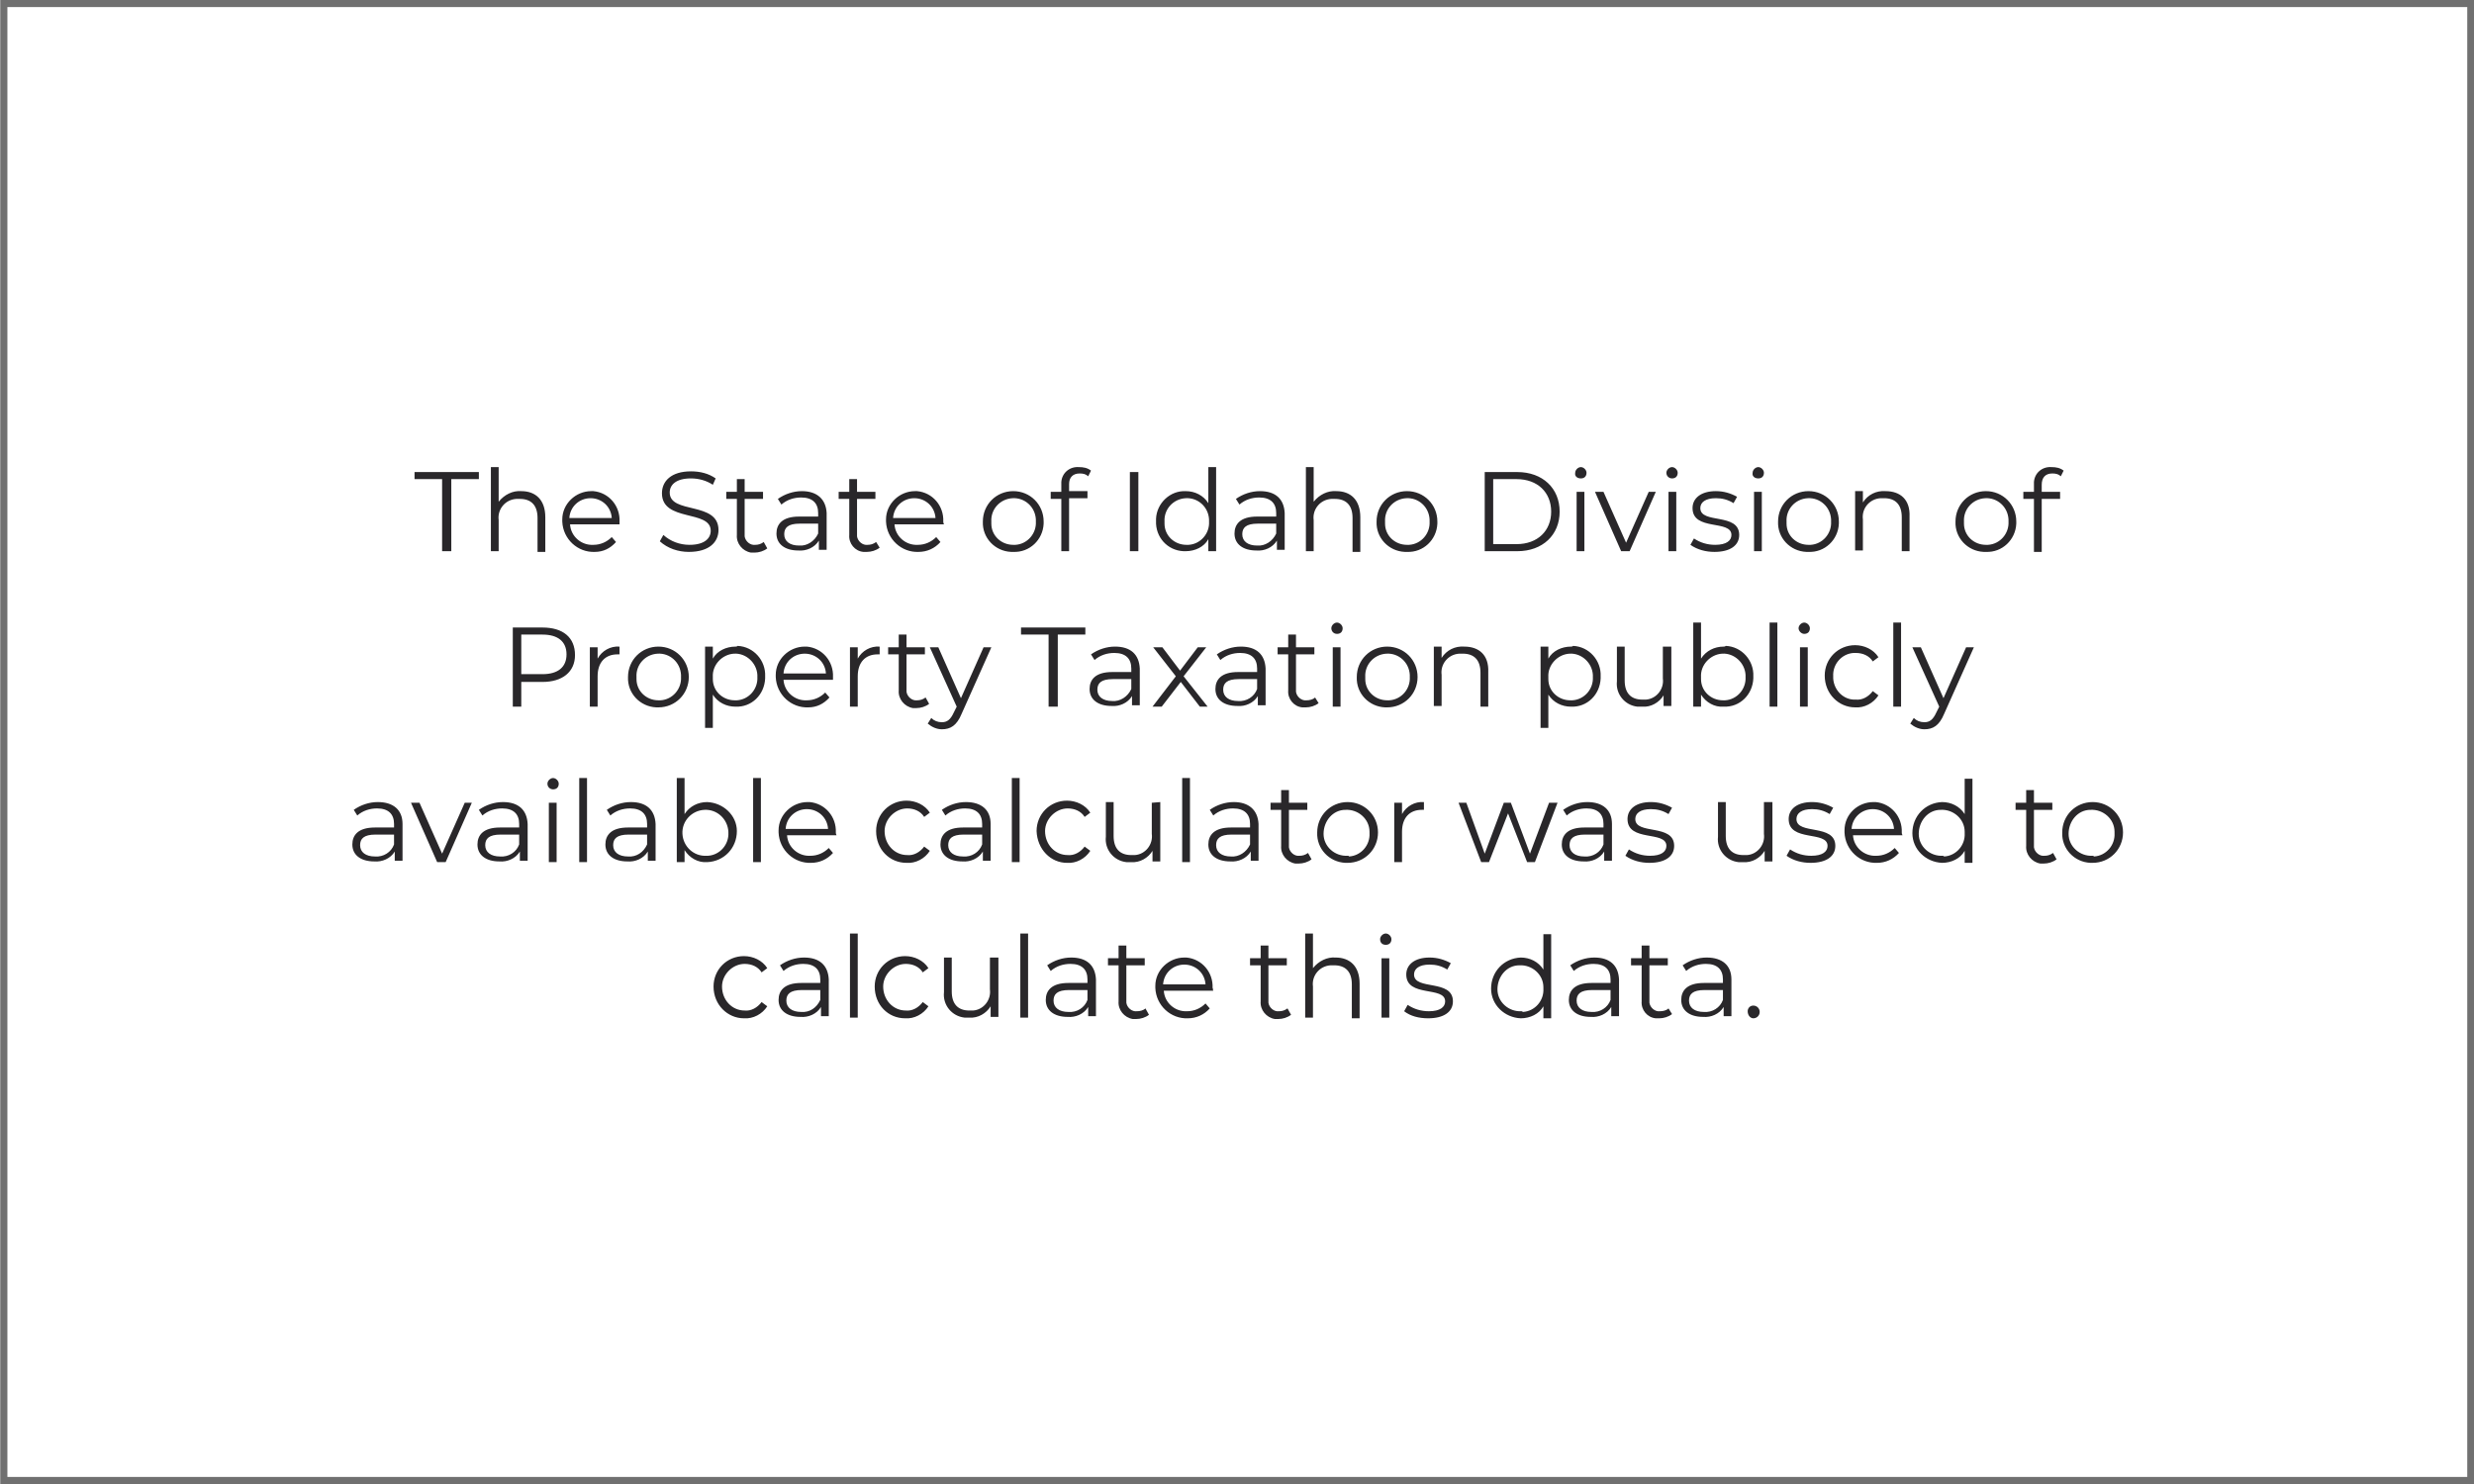 <?xml version="1.0" encoding="UTF-8"?> <svg xmlns="http://www.w3.org/2000/svg" xmlns:xlink="http://www.w3.org/1999/xlink" version="1.1" id="Layer_1" x="0px" y="0px" viewBox="0 0 350 210" style="enable-background:new 0 0 350 210;" xml:space="preserve"><rect x="0" y="0" width="350" height="210" fill="#808080" stroke="none"/> <style type="text/css"> .st0{fill:#FFFFFF;} .st1{fill:#707070;} .st2{fill:#29272A;} </style> <g transform="translate(-1165.25 -7621.281)"> <g transform="translate(0.996 -596.719)"> <rect x="1164.3" y="8218" class="st0" width="350" height="210"></rect> <path class="st1" d="M1165.3,8219v208h348v-208H1165.3 M1164.3,8218h350v210h-350V8218z"></path> <path class="st2" d="M1226.9,8296h1.2v-10.2h3.9v-1h-9.1v1h3.9V8296z M1238,8287.5c-1.2-0.1-2.4,0.5-3.2,1.5v-4.9h-1.1v11.9h1.1 v-4.4c-0.2-1.5,0.9-2.9,2.5-3c0.2,0,0.3,0,0.5,0c1.6,0,2.5,0.9,2.5,2.7v4.8h1.1v-4.9C1241.4,8288.7,1240,8287.5,1238,8287.5z M1251.9,8291.8c0.1-2.2-1.5-4.1-3.7-4.3c-0.1,0-0.2,0-0.3,0c-2.2,0-4.1,1.8-4.1,4c0,0.1,0,0.2,0,0.3c0.1,2.5,2.2,4.4,4.6,4.3 c1.2,0,2.2-0.5,3-1.4l-0.6-0.7c-0.7,0.7-1.6,1.1-2.6,1.1c-1.7,0.1-3.2-1.2-3.3-2.9c0,0,0,0,0,0h7 C1251.9,8292,1251.9,8291.9,1251.9,8291.8L1251.9,8291.8z M1247.8,8288.5c1.6,0,2.9,1.2,3,2.8h-6 C1244.9,8289.7,1246.2,8288.5,1247.8,8288.5L1247.8,8288.5z M1261.7,8296.1c2.9,0,4.2-1.4,4.2-3.1c0-4.1-6.9-2.2-6.9-5.3 c0-1.1,0.9-2,3-2c1.1,0,2.2,0.3,3.1,0.9l0.4-0.9c-1-0.7-2.2-1-3.5-1c-2.8,0-4.1,1.4-4.1,3.1c0,4.1,6.9,2.3,6.9,5.3 c0,1.1-0.9,2-3,2c-1.4,0-2.7-0.5-3.7-1.4l-0.5,0.9C1258.7,8295.6,1260.2,8296.1,1261.7,8296.1L1261.7,8296.1z M1272.3,8294.7 c-0.4,0.3-0.8,0.4-1.2,0.4c-0.7,0.1-1.4-0.5-1.5-1.2c0-0.1,0-0.2,0-0.3v-5h2.6v-1h-2.6v-1.8h-1.1v1.8h-1.5v1h1.5v5.1 c-0.1,1.2,0.8,2.3,2,2.5c0.2,0,0.3,0,0.5,0c0.6,0,1.3-0.2,1.8-0.6L1272.3,8294.7z M1277.7,8287.5c-1.2,0-2.4,0.4-3.4,1.1l0.5,0.8 c0.8-0.7,1.8-1,2.8-1c1.6,0,2.4,0.8,2.4,2.2v0.5h-2.7c-2.4,0-3.2,1.1-3.2,2.4c0,1.5,1.2,2.4,3.1,2.4c1.1,0.1,2.3-0.4,2.9-1.4v1.3 h1.1v-5.2C1281.1,8288.6,1279.8,8287.5,1277.7,8287.5z M1277.3,8295.2c-1.3,0-2.1-0.6-2.1-1.6c0-0.9,0.5-1.5,2.2-1.5h2.6v1.4 C1279.5,8294.6,1278.4,8295.3,1277.3,8295.2z M1288.2,8294.7c-0.4,0.3-0.8,0.4-1.2,0.4c-0.7,0.1-1.4-0.5-1.5-1.2 c0-0.1,0-0.2,0-0.3v-5h2.6v-1h-2.6v-1.8h-1.1v1.8h-1.5v1h1.5v5.1c-0.1,1.2,0.8,2.3,2,2.4c0.2,0,0.3,0,0.5,0c0.6,0,1.3-0.2,1.8-0.6 L1288.2,8294.7z M1297.7,8291.8c0.1-2.2-1.5-4.1-3.7-4.3c-0.1,0-0.2,0-0.3,0c-2.2,0-4.1,1.8-4.1,4c0,0.1,0,0.2,0,0.3 c0.1,2.5,2.2,4.4,4.6,4.3c1.2,0,2.3-0.5,3.1-1.4l-0.6-0.7c-0.7,0.7-1.6,1.1-2.6,1.1c-1.7,0.1-3.2-1.2-3.3-2.9c0,0,0,0,0,0h7 C1297.7,8292,1297.7,8291.9,1297.7,8291.8L1297.7,8291.8z M1293.6,8288.5c1.6,0,2.9,1.2,3,2.8h-6 C1290.7,8289.7,1292,8288.5,1293.6,8288.5z M1307.6,8296.1c2.3,0.1,4.2-1.7,4.3-4c0-0.1,0-0.2,0-0.3c0-2.4-1.9-4.3-4.3-4.3 c-2.4,0-4.3,1.9-4.3,4.3c-0.1,2.3,1.7,4.2,4,4.3C1307.5,8296.1,1307.6,8296.1,1307.6,8296.1L1307.6,8296.1z M1307.6,8295.1 c-1.7,0-3.1-1.3-3.1-3c0-0.1,0-0.2,0-0.3c-0.1-1.7,1.2-3.2,3-3.3c1.7-0.1,3.2,1.2,3.3,3c0,0.1,0,0.2,0,0.3 c0.1,1.7-1.2,3.2-2.9,3.3C1307.8,8295.1,1307.7,8295.1,1307.6,8295.1L1307.6,8295.1z M1317,8285c0.5,0,0.9,0.1,1.2,0.4l0.4-0.8 c-0.5-0.4-1.1-0.5-1.7-0.5c-1.3-0.1-2.4,0.8-2.5,2.1c0,0.1,0,0.3,0,0.4v1h-1.5v1h1.5v7.4h1.1v-7.5h2.6v-1h-2.6v-1 C1315.5,8285.6,1316,8285,1317,8285L1317,8285z M1324.1,8296h1.2v-11.2h-1.2V8296z M1335.2,8284.1v5.1c-0.7-1.1-1.9-1.7-3.2-1.7 c-2.2-0.1-4.1,1.7-4.2,3.9c0,0.1,0,0.2,0,0.3c-0.1,2.3,1.6,4.2,3.9,4.3c0.1,0,0.2,0,0.3,0c1.3,0,2.6-0.6,3.2-1.7v1.7h1.1v-11.9 H1335.2z M1332.1,8295.1c-1.7,0-3.1-1.3-3.1-3c0-0.1,0-0.2,0-0.3c-0.1-1.7,1.2-3.2,3-3.3c1.7-0.1,3.2,1.2,3.3,3c0,0.1,0,0.2,0,0.3 c0.1,1.7-1.2,3.2-2.9,3.3C1332.3,8295.1,1332.2,8295.1,1332.1,8295.1L1332.1,8295.1z M1342.5,8287.5c-1.2,0-2.4,0.4-3.4,1.1 l0.5,0.8c0.8-0.7,1.8-1,2.8-1c1.6,0,2.4,0.8,2.4,2.2v0.5h-2.7c-2.4,0-3.2,1.1-3.2,2.4c0,1.5,1.2,2.4,3.1,2.4 c1.1,0.1,2.3-0.4,2.9-1.4v1.3h1.1v-5.2C1345.9,8288.6,1344.7,8287.5,1342.5,8287.5z M1342.1,8295.2c-1.3,0-2.1-0.6-2.1-1.6 c0-0.9,0.5-1.5,2.2-1.5h2.6v1.4C1344.3,8294.6,1343.2,8295.3,1342.1,8295.2z M1353.3,8287.5c-1.2-0.1-2.4,0.5-3.2,1.5v-4.9h-1.1 v11.9h1.1v-4.4c-0.2-1.5,0.9-2.9,2.5-3c0.2,0,0.3,0,0.5,0c1.6,0,2.5,0.9,2.5,2.7v4.8h1.1v-4.9 C1356.7,8288.7,1355.3,8287.5,1353.3,8287.5z M1363.3,8296.1c2.3,0.1,4.2-1.7,4.3-4c0-0.1,0-0.2,0-0.3c0-2.4-1.9-4.3-4.3-4.3 c-2.4,0-4.3,1.9-4.3,4.3c-0.1,2.3,1.7,4.2,4,4.3C1363.1,8296.1,1363.2,8296.1,1363.3,8296.1z M1363.3,8295.1c-1.7,0-3.1-1.3-3.1-3 c0-0.1,0-0.2,0-0.3c-0.1-1.7,1.2-3.2,3-3.3c1.7-0.1,3.2,1.2,3.3,3c0,0.1,0,0.2,0,0.3c0.1,1.7-1.2,3.2-2.9,3.3 C1363.5,8295.1,1363.4,8295.1,1363.3,8295.1z M1374.3,8296h4.6c3.6,0,6-2.3,6-5.6c0-3.3-2.4-5.6-6-5.6h-4.6V8296z M1375.5,8295 v-9.2h3.3c3,0,4.9,1.9,4.9,4.6c0,2.7-1.9,4.6-4.9,4.6H1375.5z M1387.9,8285.7c0.5,0,0.8-0.3,0.8-0.8c0,0,0,0,0,0 c0-0.4-0.4-0.8-0.8-0.8c0,0,0,0,0,0c-0.4,0-0.8,0.4-0.8,0.8C1387,8285.4,1387.4,8285.7,1387.9,8285.7 C1387.9,8285.7,1387.9,8285.7,1387.9,8285.7z M1387.3,8296h1.1v-8.4h-1.1V8296z M1397.5,8287.6l-3.2,7.2l-3.2-7.2h-1.2l3.7,8.4 h1.2l3.7-8.4H1397.5z M1400.8,8285.7c0.5,0,0.8-0.3,0.8-0.8c0,0,0,0,0,0c0-0.4-0.4-0.8-0.8-0.8c0,0,0,0,0,0 c-0.4,0-0.8,0.4-0.8,0.8C1400,8285.4,1400.4,8285.7,1400.8,8285.7C1400.8,8285.7,1400.8,8285.7,1400.8,8285.7z M1400.3,8296h1.1 v-8.4h-1.1V8296z M1406.8,8296.1c2.2,0,3.5-0.9,3.5-2.4c0-3.2-5.5-1.5-5.5-3.8c0-0.8,0.7-1.4,2.2-1.4c0.9,0,1.7,0.2,2.5,0.7 l0.5-0.9c-0.9-0.5-1.9-0.8-3-0.8c-2.1,0-3.3,1-3.3,2.4c0,3.3,5.5,1.6,5.5,3.8c0,0.8-0.7,1.4-2.3,1.4c-1.1,0-2.1-0.3-3-0.9 l-0.5,0.9C1404.4,8295.8,1405.6,8296.1,1406.8,8296.1z M1413,8285.7c0.5,0,0.8-0.3,0.8-0.8c0,0,0,0,0,0c0-0.4-0.4-0.8-0.8-0.8 c0,0,0,0,0,0c-0.4,0-0.8,0.4-0.8,0.8C1412.1,8285.4,1412.5,8285.7,1413,8285.7C1413,8285.7,1413,8285.7,1413,8285.7z M1412.4,8296 h1.1v-8.4h-1.1V8296z M1420.1,8296.1c2.3,0.1,4.2-1.7,4.3-4c0-0.1,0-0.2,0-0.3c0-2.4-1.9-4.3-4.3-4.3c-2.4,0-4.3,1.9-4.3,4.3 c-0.1,2.3,1.7,4.2,4,4.3C1419.9,8296.1,1420,8296.1,1420.1,8296.1L1420.1,8296.1z M1420.1,8295.1c-1.7,0-3.1-1.3-3.1-3 c0-0.1,0-0.2,0-0.3c-0.1-1.7,1.2-3.2,3-3.3c1.7-0.1,3.2,1.2,3.3,3c0,0.1,0,0.2,0,0.3c0.1,1.7-1.2,3.2-2.9,3.3 C1420.3,8295.1,1420.2,8295.1,1420.1,8295.1L1420.1,8295.1z M1431,8287.5c-1.3-0.1-2.5,0.5-3.2,1.6v-1.6h-1.1v8.4h1.1v-4.4 c-0.2-1.5,0.9-2.9,2.5-3c0.2,0,0.3,0,0.5,0c1.6,0,2.5,0.9,2.5,2.7v4.8h1.1v-4.9C1434.5,8288.7,1433.1,8287.5,1431,8287.5 L1431,8287.5z M1445.2,8296.1c2.3,0.1,4.2-1.7,4.3-4c0-0.1,0-0.2,0-0.3c0-2.4-1.9-4.3-4.3-4.3c-2.4,0-4.3,1.9-4.3,4.3 c-0.1,2.3,1.7,4.2,4,4.3C1445,8296.1,1445.1,8296.1,1445.2,8296.1L1445.2,8296.1z M1445.2,8295.1c-1.7,0-3.1-1.3-3.1-3 c0-0.1,0-0.2,0-0.3c-0.1-1.7,1.2-3.2,3-3.3c1.7-0.1,3.2,1.2,3.3,3c0,0.1,0,0.2,0,0.3c0.1,1.7-1.2,3.2-2.9,3.3 C1445.4,8295.1,1445.3,8295.1,1445.2,8295.1L1445.2,8295.1z M1454.6,8285c0.5,0,0.9,0.1,1.2,0.4l0.4-0.8c-0.5-0.4-1.1-0.5-1.7-0.5 c-1.3-0.1-2.4,0.8-2.5,2.1c0,0.1,0,0.3,0,0.4v1h-1.5v1h1.5v7.5h1.1v-7.5h2.6v-1h-2.6v-1C1453.1,8285.6,1453.6,8285,1454.6,8285z M1241,8306.8h-4.2v11.2h1.2v-3.5h3c2.8,0,4.6-1.4,4.6-3.8C1245.6,8308.2,1243.9,8306.8,1241,8306.8z M1241,8313.4h-3v-5.6h3 c2.2,0,3.4,1,3.4,2.8C1244.4,8312.4,1243.2,8313.4,1241,8313.4z M1248.8,8311.2v-1.6h-1.1v8.4h1.1v-4.3c0-2,1.1-3.1,2.8-3.1 c0.1,0,0.2,0,0.3,0v-1.1C1250.6,8309.4,1249.4,8310.1,1248.8,8311.2z M1257.4,8318.1c2.4,0,4.3-1.9,4.3-4.3c0-2.4-1.9-4.3-4.3-4.3 c-2.4,0-4.3,1.9-4.3,4.3c-0.1,2.3,1.7,4.2,4,4.3C1257.2,8318.1,1257.3,8318.1,1257.4,8318.1z M1257.4,8317.1c-1.7,0-3.1-1.3-3.1-3 c0-0.1,0-0.2,0-0.3c-0.1-1.7,1.2-3.2,3-3.3c1.7-0.1,3.2,1.2,3.3,3c0,0.1,0,0.2,0,0.3c0.1,1.7-1.2,3.2-2.9,3.3 C1257.5,8317.1,1257.4,8317.1,1257.4,8317.1z M1268.3,8309.5c-1.3,0-2.6,0.6-3.2,1.7v-1.7h-1.1v11.5h1.1v-4.7 c0.7,1.1,1.9,1.7,3.2,1.7c2.3,0.1,4.1-1.7,4.2-4c0-0.1,0-0.2,0-0.3c0.1-2.2-1.6-4.2-3.9-4.3 C1268.5,8309.5,1268.4,8309.5,1268.3,8309.5z M1268.2,8317.1c-1.7,0-3.1-1.3-3.1-3c0-0.1,0-0.2,0-0.3c-0.1-1.7,1.3-3.2,3-3.3 c1.7-0.1,3.2,1.3,3.3,3c0,0.1,0,0.2,0,0.3c0.1,1.7-1.2,3.2-2.9,3.3C1268.4,8317.1,1268.3,8317.1,1268.2,8317.1z M1282.1,8313.8 c0.1-2.2-1.5-4.1-3.7-4.3c-0.1,0-0.2,0-0.3,0c-2.2,0-4.1,1.8-4.1,4c0,0.1,0,0.2,0,0.3c0.1,2.5,2.2,4.4,4.6,4.3 c1.2,0,2.2-0.5,3-1.4l-0.6-0.7c-0.7,0.7-1.6,1.1-2.6,1.1c-1.7,0.1-3.2-1.2-3.3-2.9c0,0,0,0,0,0h7 C1282.1,8314,1282.1,8313.9,1282.1,8313.8z M1278.1,8310.5c1.6,0,2.9,1.2,3,2.8h-6C1275.2,8311.7,1276.5,8310.5,1278.1,8310.5 L1278.1,8310.5z M1285.6,8311.2v-1.6h-1.1v8.4h1.1v-4.3c0-2,1.1-3.1,2.8-3.1c0.1,0,0.2,0,0.3,0v-1.1 C1287.4,8309.4,1286.2,8310.1,1285.6,8311.2L1285.6,8311.2z M1295.2,8316.7c-0.4,0.3-0.8,0.4-1.2,0.4c-0.7,0.1-1.4-0.5-1.5-1.2 c0-0.1,0-0.2,0-0.3v-5h2.6v-1h-2.6v-1.8h-1.1v1.8h-1.5v1h1.5v5.1c-0.1,1.2,0.8,2.3,2,2.5c0.2,0,0.3,0,0.5,0c0.6,0,1.3-0.2,1.8-0.6 L1295.2,8316.7z M1303.4,8309.6l-3.2,7.2l-3.2-7.2h-1.2l3.8,8.4l-0.4,0.8c-0.5,1.1-1,1.4-1.7,1.4c-0.6,0-1.1-0.2-1.5-0.6l-0.5,0.8 c0.6,0.5,1.3,0.8,2,0.8c1.2,0,2.1-0.5,2.8-2.2l4.2-9.4H1303.4z M1312.7,8318h1.2v-10.2h3.9v-1h-9.1v1h3.9V8318z M1322,8309.5 c-1.2,0-2.4,0.4-3.4,1.1l0.5,0.8c0.8-0.7,1.8-1,2.8-1c1.6,0,2.4,0.8,2.4,2.2v0.5h-2.7c-2.4,0-3.2,1.1-3.2,2.4 c0,1.5,1.2,2.4,3.1,2.4c1.1,0.1,2.3-0.4,2.9-1.4v1.3h1.1v-5.2C1325.4,8310.6,1324.2,8309.5,1322,8309.5z M1321.6,8317.2 c-1.3,0-2.1-0.6-2.1-1.6c0-0.9,0.5-1.5,2.2-1.5h2.6v1.4C1323.8,8316.6,1322.7,8317.3,1321.6,8317.2z M1335.1,8318l-3.4-4.3 l3.2-4.1h-1.2l-2.5,3.3l-2.5-3.3h-1.3l3.2,4.1l-3.3,4.3h1.3l2.7-3.5l2.7,3.5H1335.1z M1339.8,8309.5c-1.2,0-2.4,0.4-3.4,1.1 l0.5,0.8c0.8-0.7,1.8-1,2.8-1c1.6,0,2.4,0.8,2.4,2.2v0.5h-2.7c-2.4,0-3.2,1.1-3.2,2.4c0,1.5,1.2,2.4,3.1,2.4 c1.1,0.1,2.3-0.4,2.9-1.4v1.3h1.1v-5.2C1343.2,8310.6,1342,8309.5,1339.8,8309.5z M1339.4,8317.2c-1.3,0-2.1-0.6-2.1-1.6 c0-0.9,0.5-1.5,2.2-1.5h2.6v1.4C1341.7,8316.6,1340.6,8317.3,1339.4,8317.2L1339.4,8317.2z M1350.3,8316.7 c-0.3,0.3-0.8,0.4-1.2,0.4c-0.7,0.1-1.4-0.5-1.5-1.2c0-0.1,0-0.2,0-0.3v-5h2.6v-1h-2.6v-1.8h-1.1v1.8h-1.5v1h1.5v5.1 c-0.1,1.2,0.8,2.3,2,2.4c0.2,0,0.3,0,0.5,0c0.6,0,1.3-0.2,1.8-0.6L1350.3,8316.7z M1353.4,8307.7c0.5,0,0.8-0.3,0.8-0.8 c0,0,0,0,0,0c0-0.4-0.4-0.8-0.8-0.8c0,0,0,0,0,0c-0.4,0-0.8,0.4-0.8,0.8S1352.9,8307.7,1353.4,8307.7 C1353.4,8307.7,1353.4,8307.7,1353.4,8307.7z M1352.8,8318h1.1v-8.4h-1.1V8318z M1360.5,8318.1c2.4,0,4.3-1.9,4.3-4.3 c0-2.4-1.9-4.3-4.3-4.3c-2.4,0-4.3,1.9-4.3,4.3c-0.1,2.3,1.7,4.2,4,4.3C1360.3,8318.1,1360.4,8318.1,1360.5,8318.1L1360.5,8318.1z M1360.5,8317.1c-1.7,0-3.1-1.3-3.1-3c0-0.1,0-0.2,0-0.3c-0.1-1.7,1.2-3.2,3-3.3c1.7-0.1,3.2,1.2,3.3,3c0,0.1,0,0.2,0,0.3 c0.1,1.7-1.2,3.2-2.9,3.3C1360.7,8317.1,1360.6,8317.1,1360.5,8317.1L1360.5,8317.1z M1371.4,8309.5c-1.3-0.1-2.5,0.5-3.2,1.6 v-1.6h-1.1v8.4h1.1v-4.4c-0.2-1.5,0.9-2.9,2.5-3c0.2,0,0.3,0,0.5,0c1.6,0,2.5,0.9,2.5,2.7v4.8h1.1v-4.9 C1374.9,8310.7,1373.5,8309.5,1371.4,8309.5L1371.4,8309.5z M1386.5,8309.5c-1.3,0-2.6,0.6-3.2,1.7v-1.7h-1.1v11.5h1.1v-4.7 c0.7,1.1,1.9,1.7,3.2,1.7c2.3,0.1,4.1-1.7,4.2-4c0-0.1,0-0.2,0-0.3c0.1-2.2-1.6-4.2-3.9-4.3 C1386.7,8309.5,1386.6,8309.5,1386.5,8309.5L1386.5,8309.5z M1386.4,8317.1c-1.7,0-3.1-1.3-3.1-3c0-0.1,0-0.2,0-0.3 c-0.1-1.7,1.3-3.2,3-3.3c1.7-0.1,3.2,1.3,3.3,3c0,0.1,0,0.2,0,0.3c0.1,1.7-1.2,3.2-2.9,3.3 C1386.6,8317.1,1386.5,8317.1,1386.4,8317.1L1386.4,8317.1z M1399.5,8309.6v4.4c0.2,1.5-0.9,2.9-2.4,3c-0.2,0-0.3,0-0.5,0 c-1.6,0-2.5-0.9-2.5-2.7v-4.8h-1.1v4.9c-0.2,1.8,1.1,3.4,2.9,3.6c0.2,0,0.5,0,0.7,0c1.2,0.1,2.4-0.6,3-1.6v1.5h1.1v-8.4H1399.5z M1408.1,8309.5c-1.3,0-2.5,0.6-3.2,1.7v-5.1h-1.1v11.9h1.1v-1.7c0.7,1.1,1.9,1.8,3.2,1.7c2.3,0.1,4.1-1.7,4.2-4 c0-0.1,0-0.2,0-0.3c0.1-2.2-1.6-4.2-3.9-4.3C1408.3,8309.5,1408.2,8309.5,1408.1,8309.5L1408.1,8309.5z M1408,8317.1 c-1.7,0-3.1-1.3-3.1-3c0-0.1,0-0.2,0-0.3c-0.1-1.7,1.3-3.2,3-3.3c1.7-0.1,3.2,1.3,3.3,3c0,0.1,0,0.2,0,0.3 c0.1,1.7-1.2,3.2-2.9,3.3C1408.2,8317.1,1408.1,8317.1,1408,8317.1L1408,8317.1z M1414.6,8318h1.1v-11.9h-1.1L1414.6,8318z M1419.5,8307.7c0.5,0,0.8-0.3,0.8-0.8c0,0,0,0,0,0c0-0.4-0.4-0.8-0.8-0.8c0,0,0,0,0,0c-0.4,0-0.8,0.4-0.8,0.8 S1419.1,8307.7,1419.5,8307.7C1419.5,8307.7,1419.5,8307.7,1419.5,8307.7z M1418.9,8318h1.1v-8.4h-1.1V8318z M1426.7,8318.1 c1.3,0.1,2.6-0.6,3.3-1.7l-0.8-0.6c-0.6,0.8-1.5,1.3-2.4,1.2c-1.7,0.1-3.1-1.3-3.2-3c0-0.1,0-0.2,0-0.3c-0.1-1.7,1.2-3.2,2.9-3.3 c0.1,0,0.2,0,0.3,0c1,0,1.9,0.4,2.4,1.2l0.8-0.6c-0.7-1.1-2-1.7-3.3-1.7c-2.4,0-4.3,1.9-4.3,4.3 C1422.4,8316.2,1424.4,8318.1,1426.7,8318.1C1426.7,8318.1,1426.7,8318.1,1426.7,8318.1z M1432.1,8318h1.1v-11.9h-1.1V8318z M1442.4,8309.6l-3.2,7.2l-3.2-7.2h-1.2l3.8,8.4l-0.4,0.8c-0.5,1.1-1,1.4-1.7,1.4c-0.6,0-1.1-0.2-1.5-0.6l-0.5,0.8 c0.6,0.5,1.3,0.8,2,0.8c1.2,0,2.1-0.5,2.8-2.2l4.2-9.4H1442.4z M1217.7,8331.5c-1.2,0-2.4,0.4-3.4,1.1l0.5,0.8 c0.8-0.7,1.8-1,2.8-1c1.6,0,2.4,0.8,2.4,2.2v0.5h-2.7c-2.4,0-3.2,1.1-3.2,2.4c0,1.5,1.2,2.4,3.1,2.4c1.1,0.1,2.3-0.4,2.9-1.4v1.3 h1.1v-5.2C1221.2,8332.6,1219.9,8331.5,1217.7,8331.5z M1217.3,8339.2c-1.3,0-2.1-0.6-2.1-1.6c0-0.9,0.5-1.5,2.2-1.5h2.6v1.4 C1219.6,8338.6,1218.5,8339.3,1217.3,8339.2z M1230,8331.6l-3.2,7.2l-3.2-7.2h-1.2l3.7,8.4h1.2l3.7-8.4H1230z M1235.4,8331.5 c-1.2,0-2.4,0.4-3.4,1.1l0.5,0.8c0.8-0.7,1.8-1,2.8-1c1.6,0,2.4,0.8,2.4,2.2v0.5h-2.7c-2.4,0-3.2,1.1-3.2,2.4 c0,1.5,1.2,2.4,3.1,2.4c1.1,0.1,2.3-0.4,2.9-1.4v1.3h1.1v-5.2C1238.8,8332.6,1237.6,8331.5,1235.4,8331.5z M1235,8339.2 c-1.3,0-2.1-0.6-2.1-1.6c0-0.9,0.5-1.5,2.2-1.5h2.6v1.4C1237.3,8338.6,1236.2,8339.3,1235,8339.2z M1242.5,8329.7 c0.5,0,0.8-0.3,0.8-0.8c0,0,0,0,0,0c0-0.4-0.4-0.8-0.8-0.8c0,0,0,0,0,0c-0.4,0-0.8,0.4-0.8,0.8 C1241.7,8329.4,1242.1,8329.7,1242.5,8329.7z M1241.9,8340h1.1v-8.4h-1.1V8340z M1246.2,8340h1.1v-11.9h-1.1L1246.2,8340z M1253.5,8331.5c-1.2,0-2.4,0.4-3.4,1.1l0.5,0.8c0.8-0.7,1.8-1,2.8-1c1.6,0,2.4,0.8,2.4,2.2v0.5h-2.7c-2.4,0-3.2,1.1-3.2,2.4 c0,1.5,1.2,2.4,3.1,2.4c1.1,0.1,2.3-0.4,2.9-1.4v1.3h1.1v-5.2C1256.9,8332.6,1255.7,8331.5,1253.5,8331.5L1253.5,8331.5z M1253.1,8339.2c-1.3,0-2.1-0.6-2.1-1.6c0-0.9,0.5-1.5,2.2-1.5h2.6v1.4C1255.3,8338.6,1254.3,8339.3,1253.1,8339.2L1253.1,8339.2z M1264.3,8331.5c-1.3,0-2.5,0.6-3.2,1.7v-5.1h-1.1v11.9h1.1v-1.7c0.7,1.1,1.9,1.8,3.2,1.7c2.4-0.1,4.2-2,4.2-4.4 C1268.5,8333.4,1266.6,8331.6,1264.3,8331.5z M1264.2,8339.1c-1.8,0.1-3.3-1.3-3.4-3.1s1.3-3.3,3.1-3.4c1.8-0.1,3.3,1.3,3.4,3.1 c0,0,0,0.1,0,0.1c0.1,1.7-1.2,3.2-2.9,3.3C1264.4,8339.1,1264.3,8339.1,1264.2,8339.1z M1270.8,8340h1.1v-11.9h-1.1V8340z M1282.5,8335.8c0.1-2.2-1.5-4.1-3.7-4.3c-0.1,0-0.2,0-0.3,0c-2.2,0-4.1,1.8-4.1,4c0,0.1,0,0.2,0,0.3c0.1,2.5,2.2,4.4,4.6,4.3 c1.2,0,2.3-0.5,3.1-1.4l-0.6-0.7c-0.7,0.7-1.6,1.1-2.6,1.1c-1.7,0.1-3.2-1.2-3.3-2.9c0,0,0,0,0,0h7 C1282.5,8336,1282.5,8335.9,1282.5,8335.8z M1278.4,8332.5c1.6,0,2.9,1.2,3,2.8h-6C1275.5,8333.7,1276.8,8332.5,1278.4,8332.5 L1278.4,8332.5z M1292.5,8340.1c1.3,0.1,2.6-0.6,3.3-1.7l-0.8-0.6c-0.6,0.8-1.5,1.3-2.4,1.2c-1.8,0-3.2-1.5-3.2-3.4 c0-1.7,1.5-3.2,3.2-3.2c1,0,1.9,0.4,2.4,1.2l0.8-0.6c-0.7-1.1-2-1.7-3.3-1.7c-2.4,0-4.3,1.9-4.3,4.3 C1288.2,8338.2,1290.1,8340.1,1292.5,8340.1z M1300.9,8331.5c-1.2,0-2.4,0.4-3.4,1.1l0.5,0.8c0.8-0.7,1.8-1,2.8-1 c1.6,0,2.4,0.8,2.4,2.2v0.5h-2.7c-2.4,0-3.2,1.1-3.2,2.4c0,1.5,1.2,2.4,3.1,2.4c1.1,0.1,2.3-0.4,2.9-1.4v1.3h1.1v-5.2 C1304.4,8332.6,1303.1,8331.5,1300.9,8331.5L1300.9,8331.5z M1300.5,8339.2c-1.3,0-2.1-0.6-2.1-1.6c0-0.9,0.5-1.5,2.2-1.5h2.6v1.4 C1302.8,8338.6,1301.7,8339.3,1300.5,8339.2L1300.5,8339.2z M1307.4,8340h1.1v-11.9h-1.1V8340z M1315.2,8340.1 c1.3,0.1,2.6-0.6,3.3-1.7l-0.8-0.6c-0.6,0.8-1.5,1.3-2.4,1.2c-1.8,0-3.2-1.5-3.2-3.4c0-1.7,1.5-3.2,3.2-3.2c1,0,1.9,0.4,2.4,1.2 l0.8-0.6c-0.7-1.1-2-1.7-3.3-1.7c-2.4,0-4.3,1.9-4.3,4.3C1311,8338.2,1312.9,8340.1,1315.2,8340.1z M1327.2,8331.6v4.4 c0.2,1.5-0.9,2.9-2.4,3c-0.2,0-0.3,0-0.5,0c-1.6,0-2.5-0.9-2.5-2.7v-4.8h-1.1v4.9c-0.2,1.8,1.1,3.4,2.9,3.6c0.2,0,0.5,0,0.7,0 c1.2,0.1,2.4-0.6,3-1.6v1.5h1.1v-8.4L1327.2,8331.6z M1331.5,8340h1.1v-11.9h-1.1V8340z M1338.8,8331.5c-1.2,0-2.4,0.4-3.4,1.1 l0.5,0.8c0.8-0.7,1.8-1,2.8-1c1.6,0,2.4,0.8,2.4,2.2v0.5h-2.7c-2.4,0-3.2,1.1-3.2,2.4c0,1.5,1.2,2.4,3.1,2.4 c1.1,0.1,2.3-0.4,2.9-1.4v1.3h1.1v-5.2C1342.2,8332.6,1340.9,8331.5,1338.8,8331.5L1338.8,8331.5z M1338.4,8339.2 c-1.3,0-2.1-0.6-2.1-1.6c0-0.9,0.5-1.5,2.2-1.5h2.6v1.4C1340.6,8338.6,1339.5,8339.3,1338.4,8339.2L1338.4,8339.2z M1349.3,8338.7 c-0.4,0.3-0.8,0.4-1.2,0.4c-0.7,0.1-1.4-0.5-1.5-1.2c0-0.1,0-0.2,0-0.3v-5h2.6v-1h-2.6v-1.8h-1.1v1.8h-1.5v1h1.5v5.1 c-0.1,1.2,0.8,2.3,2,2.5c0.2,0,0.3,0,0.5,0c0.6,0,1.3-0.2,1.8-0.6L1349.3,8338.7z M1354.9,8340.1c2.4,0,4.3-1.9,4.3-4.3 c0-2.4-1.9-4.3-4.3-4.3c-2.4,0-4.3,1.9-4.3,4.3c-0.1,2.3,1.7,4.2,4,4.3C1354.7,8340.1,1354.8,8340.1,1354.9,8340.1L1354.9,8340.1z M1354.9,8339.1c-1.8,0.1-3.4-1.3-3.4-3.1s1.3-3.4,3.1-3.4c1.8-0.1,3.4,1.3,3.4,3.1c0,0.1,0,0.1,0,0.2c0.1,1.7-1.2,3.2-2.9,3.3 C1355.1,8339.1,1355,8339.1,1354.9,8339.1L1354.9,8339.1z M1362.6,8333.2v-1.6h-1.1v8.4h1.1v-4.3c0-2,1.1-3.1,2.8-3.1 c0.1,0,0.2,0,0.3,0v-1.1C1364.4,8331.4,1363.2,8332.1,1362.6,8333.2z M1383.4,8331.6l-2.7,7.2l-2.7-7.2h-1l-2.7,7.2l-2.6-7.2h-1.1 l3.2,8.4h1.1l2.7-6.9l2.7,6.9h1.1l3.2-8.4H1383.4z M1388.8,8331.5c-1.2,0-2.4,0.4-3.4,1.1l0.5,0.8c0.8-0.7,1.8-1,2.8-1 c1.6,0,2.4,0.8,2.4,2.2v0.5h-2.7c-2.4,0-3.2,1.1-3.2,2.4c0,1.5,1.2,2.4,3.1,2.4c1.1,0.1,2.3-0.4,2.9-1.4v1.3h1.1v-5.2 C1392.3,8332.6,1391,8331.5,1388.8,8331.5L1388.8,8331.5z M1388.4,8339.2c-1.3,0-2.1-0.6-2.1-1.6c0-0.9,0.5-1.5,2.2-1.5h2.6v1.4 C1390.7,8338.6,1389.6,8339.3,1388.4,8339.2L1388.4,8339.2z M1397.6,8340.1c2.2,0,3.5-0.9,3.5-2.4c0-3.2-5.5-1.5-5.5-3.8 c0-0.8,0.7-1.4,2.2-1.4c0.9,0,1.7,0.2,2.5,0.7l0.5-0.9c-0.9-0.5-1.9-0.8-3-0.8c-2.1,0-3.3,1-3.3,2.4c0,3.3,5.5,1.6,5.5,3.8 c0,0.8-0.7,1.4-2.3,1.4c-1.1,0-2.1-0.3-3-0.9l-0.5,0.9C1395.2,8339.8,1396.4,8340.1,1397.6,8340.1L1397.6,8340.1z M1413.8,8331.6 v4.4c0.2,1.5-0.9,2.9-2.4,3c-0.2,0-0.3,0-0.5,0c-1.6,0-2.5-0.9-2.5-2.7v-4.8h-1.1v4.9c-0.2,1.8,1.1,3.4,2.9,3.6c0.2,0,0.5,0,0.7,0 c1.2,0.1,2.4-0.6,3-1.6v1.5h1.1v-8.4H1413.8z M1420.4,8340.1c2.2,0,3.5-0.9,3.5-2.4c0-3.2-5.5-1.5-5.5-3.8c0-0.8,0.7-1.4,2.2-1.4 c0.9,0,1.7,0.2,2.5,0.7l0.5-0.9c-0.9-0.5-1.9-0.8-3-0.8c-2.1,0-3.3,1-3.3,2.4c0,3.3,5.5,1.6,5.5,3.8c0,0.8-0.7,1.4-2.3,1.4 c-1.1,0-2.1-0.3-3-0.9l-0.5,0.9C1418,8339.8,1419.2,8340.1,1420.4,8340.1L1420.4,8340.1z M1433.3,8335.8c0.1-2.2-1.5-4.1-3.7-4.3 c-0.1,0-0.2,0-0.3,0c-2.2,0-4.1,1.7-4.1,4c0,0.1,0,0.2,0,0.3c0.1,2.5,2.2,4.4,4.6,4.3c1.2,0,2.3-0.5,3.1-1.4l-0.6-0.7 c-0.7,0.7-1.6,1.1-2.6,1.1c-1.7,0.1-3.2-1.2-3.3-2.9c0,0,0,0,0,0h7C1433.3,8336,1433.3,8335.9,1433.3,8335.8L1433.3,8335.8z M1429.2,8332.5c1.6,0,2.9,1.2,3,2.8h-6C1426.3,8333.7,1427.6,8332.5,1429.2,8332.5L1429.2,8332.5z M1442.2,8328.1v5.1 c-0.7-1.1-1.9-1.7-3.2-1.7c-2.4,0.1-4.2,2-4.2,4.4c0,2.3,1.9,4.1,4.2,4.2c1.3,0,2.6-0.6,3.2-1.7v1.7h1.1v-11.9H1442.2z M1439.1,8339.1c-1.8,0.1-3.4-1.3-3.4-3.1s1.3-3.4,3.1-3.4c1.8-0.1,3.4,1.3,3.4,3.1c0,0.1,0,0.1,0,0.2c0.1,1.7-1.2,3.2-2.9,3.3 C1439.2,8339.1,1439.1,8339.1,1439.1,8339.1L1439.1,8339.1z M1454.7,8338.7c-0.4,0.3-0.8,0.4-1.2,0.4c-0.7,0.1-1.4-0.5-1.5-1.2 c0-0.1,0-0.2,0-0.3v-5h2.6v-1h-2.6v-1.8h-1.1v1.8h-1.5v1h1.5v5.1c-0.1,1.2,0.8,2.3,2,2.5c0.2,0,0.3,0,0.5,0c0.6,0,1.3-0.2,1.8-0.6 L1454.7,8338.7z M1460.3,8340.1c2.4,0,4.3-1.9,4.3-4.3c0-2.4-1.9-4.3-4.3-4.3c-2.4,0-4.3,1.9-4.3,4.3c-0.1,2.3,1.7,4.2,4,4.3 C1460.1,8340.1,1460.2,8340.1,1460.3,8340.1L1460.3,8340.1z M1460.3,8339.1c-1.8,0.1-3.4-1.3-3.4-3.1s1.3-3.4,3.1-3.4 c1.8-0.1,3.4,1.3,3.4,3.1c0,0.1,0,0.1,0,0.2c0.1,1.7-1.2,3.2-2.9,3.3C1460.4,8339.1,1460.4,8339.1,1460.3,8339.1L1460.3,8339.1z M1269.5,8362.1c1.3,0.1,2.6-0.6,3.3-1.7l-0.8-0.6c-0.6,0.8-1.5,1.3-2.4,1.2c-1.8,0-3.2-1.5-3.2-3.4c0-1.7,1.5-3.2,3.2-3.2 c1,0,1.9,0.4,2.4,1.2l0.8-0.6c-0.7-1.1-2-1.7-3.3-1.7c-2.4,0-4.3,1.9-4.3,4.3C1265.2,8360.2,1267.2,8362.1,1269.5,8362.1 C1269.5,8362.1,1269.5,8362.1,1269.5,8362.1z M1278,8353.5c-1.2,0-2.4,0.4-3.4,1.1l0.5,0.8c0.8-0.7,1.8-1,2.8-1 c1.6,0,2.4,0.8,2.4,2.2v0.5h-2.7c-2.4,0-3.2,1.1-3.2,2.4c0,1.5,1.2,2.4,3.1,2.4c1.1,0.1,2.3-0.4,2.9-1.4v1.3h1.1v-5.2 C1281.4,8354.6,1280.2,8353.5,1278,8353.5z M1277.6,8361.2c-1.3,0-2.1-0.6-2.1-1.6c0-0.9,0.5-1.5,2.2-1.5h2.6v1.4 C1279.8,8360.6,1278.8,8361.3,1277.6,8361.2z M1284.5,8362h1.1v-11.9h-1.1L1284.5,8362z M1292.3,8362.1c1.3,0.1,2.6-0.6,3.3-1.7 l-0.8-0.6c-0.6,0.8-1.5,1.3-2.4,1.2c-1.8,0-3.2-1.5-3.2-3.4c0-1.7,1.5-3.2,3.2-3.2c1,0,1.9,0.4,2.4,1.2l0.8-0.6 c-0.7-1.1-2-1.7-3.3-1.7c-2.4,0-4.3,1.9-4.3,4.3C1288,8360.2,1289.9,8362.1,1292.3,8362.1 C1292.3,8362.1,1292.3,8362.1,1292.3,8362.1L1292.3,8362.1z M1304.3,8353.6v4.4c0.2,1.5-0.9,2.9-2.4,3c-0.2,0-0.3,0-0.5,0 c-1.6,0-2.5-0.9-2.5-2.7v-4.8h-1.1v4.9c-0.2,1.8,1.1,3.4,2.9,3.6c0.2,0,0.5,0,0.7,0c1.2,0.1,2.4-0.6,3-1.6v1.5h1.1v-8.4H1304.3z M1308.6,8362h1.1v-11.9h-1.1V8362z M1315.8,8353.5c-1.2,0-2.4,0.4-3.4,1.1l0.5,0.8c0.8-0.7,1.8-1,2.8-1c1.6,0,2.4,0.8,2.4,2.2 v0.5h-2.7c-2.4,0-3.2,1.1-3.2,2.4c0,1.5,1.2,2.4,3.1,2.4c1.1,0.1,2.3-0.4,2.9-1.4v1.3h1.1v-5.2 C1319.2,8354.6,1318,8353.5,1315.8,8353.5z M1315.4,8361.2c-1.3,0-2.1-0.6-2.1-1.6c0-0.9,0.5-1.5,2.2-1.5h2.6v1.4 C1317.7,8360.6,1316.6,8361.3,1315.4,8361.2z M1326.3,8360.7c-0.3,0.3-0.8,0.4-1.2,0.4c-0.7,0.1-1.4-0.5-1.5-1.2 c0-0.1,0-0.2,0-0.3v-5h2.6v-1h-2.6v-1.8h-1.1v1.8h-1.5v1h1.5v5.1c-0.1,1.2,0.8,2.3,2,2.5c0.2,0,0.3,0,0.5,0c0.6,0,1.3-0.2,1.8-0.6 L1326.3,8360.7z M1335.8,8357.8c0.1-2.2-1.5-4.1-3.7-4.3c-0.1,0-0.2,0-0.3,0c-2.2,0-4.1,1.8-4.1,4c0,0.1,0,0.2,0,0.3 c0.1,2.5,2.2,4.4,4.6,4.3c1.2,0,2.3-0.5,3.1-1.4l-0.6-0.7c-0.7,0.7-1.6,1.1-2.6,1.1c-1.7,0.1-3.2-1.2-3.3-2.9c0,0,0,0,0,0h7 C1335.8,8358,1335.9,8357.9,1335.8,8357.8L1335.8,8357.8z M1331.8,8354.5c1.6,0,2.9,1.2,3,2.8h-6 C1328.9,8355.7,1330.2,8354.5,1331.8,8354.5L1331.8,8354.5z M1346.4,8360.7c-0.4,0.3-0.8,0.4-1.2,0.4c-0.7,0.1-1.4-0.5-1.5-1.2 c0-0.1,0-0.2,0-0.3v-5h2.6v-1h-2.6v-1.8h-1.1v1.8h-1.5v1h1.5v5.1c-0.1,1.2,0.8,2.3,2,2.5c0.2,0,0.3,0,0.5,0c0.6,0,1.3-0.2,1.8-0.6 L1346.4,8360.7z M1353.2,8353.5c-1.2-0.1-2.4,0.5-3.2,1.5v-4.9h-1.1v11.9h1.1v-4.4c-0.2-1.5,0.9-2.9,2.5-3c0.2,0,0.3,0,0.5,0 c1.6,0,2.5,0.9,2.5,2.7v4.8h1.1v-4.9C1356.6,8354.7,1355.2,8353.5,1353.2,8353.5z M1360.3,8351.7c0.5,0,0.8-0.3,0.8-0.8 c0,0,0,0,0,0c0-0.4-0.4-0.8-0.8-0.8c0,0,0,0,0,0c-0.4,0-0.8,0.4-0.8,0.8C1359.5,8351.4,1359.8,8351.7,1360.3,8351.7 C1360.3,8351.7,1360.3,8351.7,1360.3,8351.7z M1359.7,8362h1.1v-8.4h-1.1V8362z M1366.3,8362.1c2.2,0,3.5-0.9,3.5-2.4 c0-3.2-5.5-1.5-5.5-3.8c0-0.8,0.7-1.4,2.2-1.4c0.9,0,1.7,0.2,2.5,0.7l0.5-0.9c-0.9-0.5-1.9-0.8-3-0.8c-2.1,0-3.3,1-3.3,2.4 c0,3.3,5.5,1.6,5.5,3.8c0,0.8-0.7,1.4-2.3,1.4c-1.1,0-2.1-0.3-3-0.9l-0.5,0.9C1363.8,8361.8,1365,8362.1,1366.3,8362.1z M1382.6,8350.1v5.1c-0.7-1.1-1.9-1.7-3.2-1.7c-2.4,0.1-4.2,2-4.2,4.4c0,2.3,1.9,4.1,4.2,4.2c1.3,0,2.6-0.6,3.2-1.7v1.7h1.1v-11.9 H1382.6z M1379.5,8361.1c-1.8,0.1-3.4-1.3-3.4-3.1s1.3-3.4,3.1-3.4c1.8-0.1,3.4,1.3,3.4,3.1c0,0.1,0,0.1,0,0.2 c0.1,1.7-1.2,3.2-2.9,3.3C1379.6,8361.1,1379.5,8361.1,1379.5,8361.1z M1389.8,8353.5c-1.2,0-2.4,0.4-3.4,1.1l0.5,0.8 c0.8-0.7,1.8-1,2.8-1c1.6,0,2.4,0.8,2.4,2.2v0.5h-2.7c-2.4,0-3.2,1.1-3.2,2.4c0,1.5,1.2,2.4,3.1,2.4c1.1,0.1,2.3-0.4,2.9-1.4v1.3 h1.1v-5.2C1393.2,8354.6,1392,8353.5,1389.8,8353.5z M1389.4,8361.2c-1.3,0-2.1-0.6-2.1-1.6c0-0.9,0.5-1.5,2.2-1.5h2.6v1.4 C1391.7,8360.6,1390.6,8361.3,1389.4,8361.2L1389.4,8361.2z M1400.3,8360.7c-0.3,0.3-0.8,0.4-1.2,0.4c-0.7,0.1-1.4-0.5-1.5-1.2 c0-0.1,0-0.2,0-0.3v-5h2.6v-1h-2.6v-1.8h-1.1v1.8h-1.5v1h1.5v5.1c-0.1,1.2,0.8,2.3,2,2.4c0.2,0,0.3,0,0.5,0c0.6,0,1.3-0.2,1.8-0.6 L1400.3,8360.7z M1405.7,8353.5c-1.2,0-2.4,0.4-3.4,1.1l0.5,0.8c0.8-0.7,1.8-1,2.8-1c1.6,0,2.4,0.8,2.4,2.2v0.5h-2.7 c-2.4,0-3.2,1.1-3.2,2.4c0,1.5,1.2,2.4,3.1,2.4c1.1,0.1,2.3-0.4,2.9-1.4v1.3h1.1v-5.2C1409.2,8354.6,1407.9,8353.5,1405.7,8353.5z M1405.3,8361.2c-1.3,0-2.1-0.6-2.1-1.6c0-0.9,0.5-1.5,2.2-1.5h2.6v1.4C1407.6,8360.6,1406.5,8361.3,1405.3,8361.2L1405.3,8361.2z M1412.3,8362.1c0.5,0,0.9-0.4,0.9-0.9c0-0.5-0.4-0.9-0.9-0.9c0,0,0,0,0,0c-0.5,0-0.8,0.4-0.8,0.8c0,0,0,0,0,0 C1411.5,8361.7,1411.9,8362.1,1412.3,8362.1C1412.3,8362.1,1412.4,8362.1,1412.3,8362.1L1412.3,8362.1z"></path> </g> </g> </svg> 
